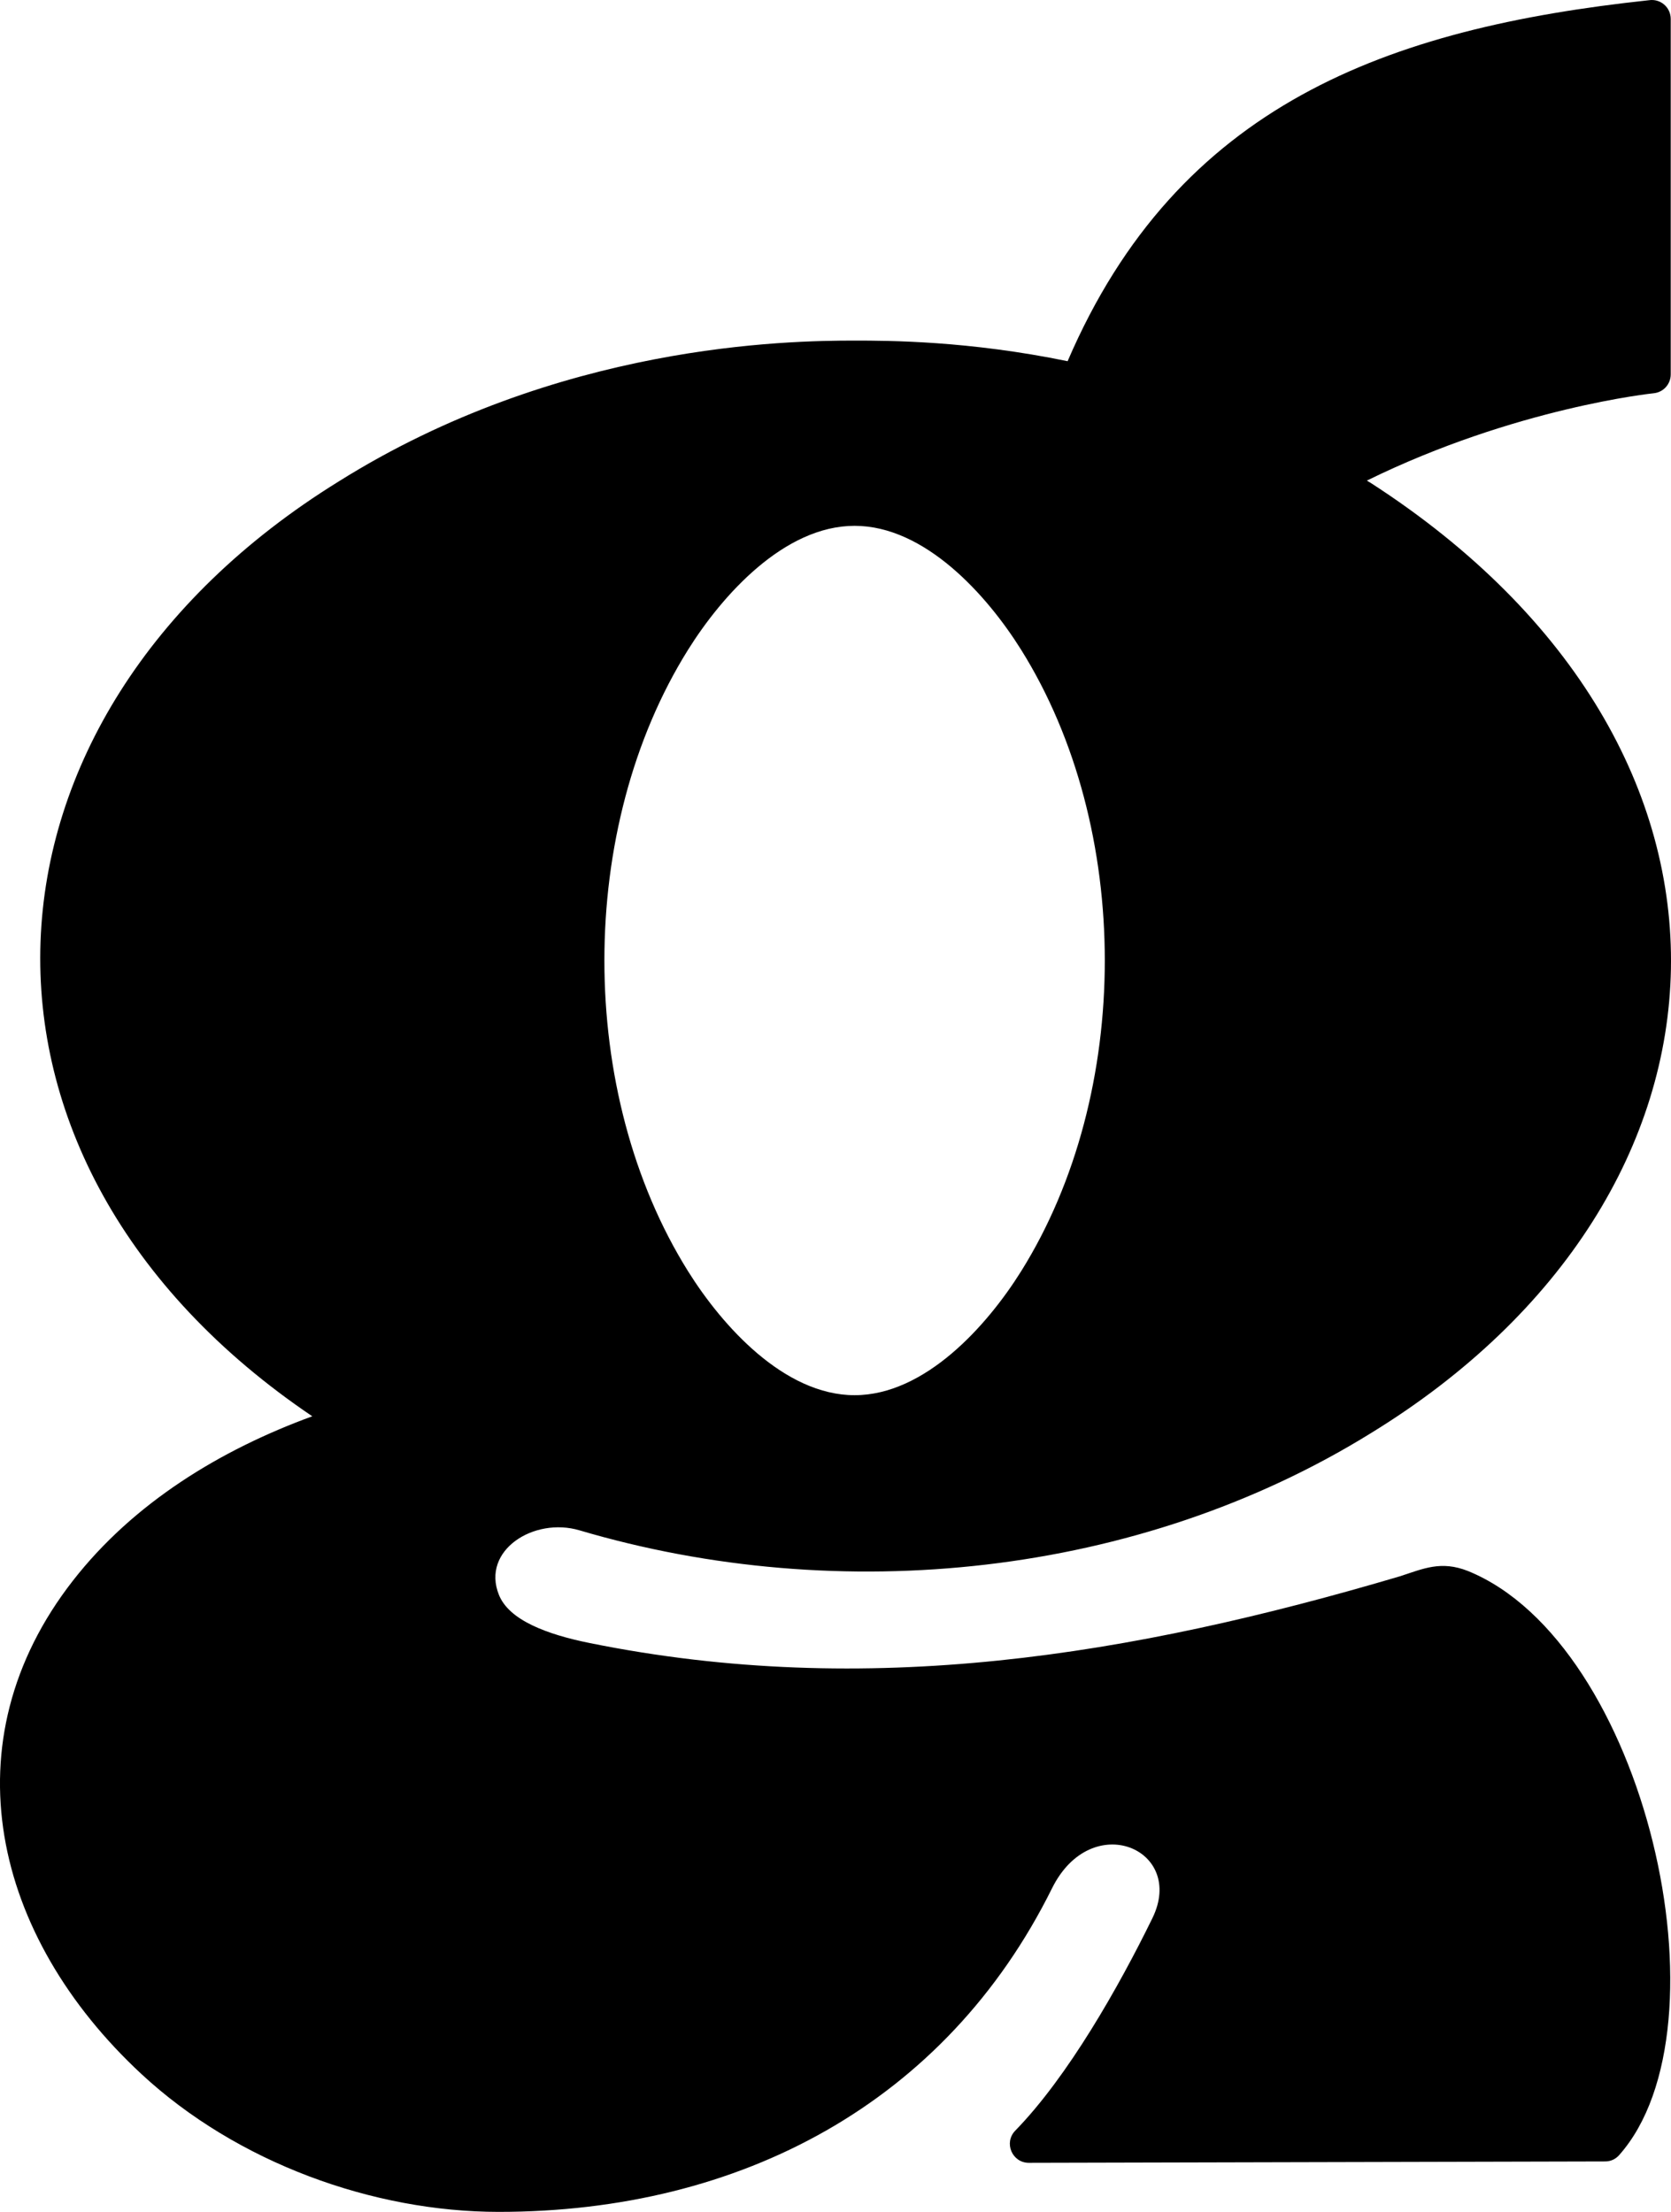 <?xml version="1.0" encoding="UTF-8"?> <svg xmlns="http://www.w3.org/2000/svg" id="ginna_symbol" width="408" height="540" version="1.1" viewBox="0 0 408 540"><path d="M141.489,373.607c63.653,18.823,136.509,11.415,193.249-23.733,94.525-57.977,100.801-166.854-.038-231.966-.32-.205-.64-.375-.96-.577,36.294-17.841,69.985-21.318,69.985-21.318,2.391-.218,4.209-2.211,4.209-4.613V4.63c0-2.848-2.508-5.006-5.323-4.575-63.95,6.851-115,25.518-141.929,88.105,0,0,.005.025.005.025-24.227-4.983-43.556-5.034-52.026-5.034-16.182,0-72.371.755-126.082,34.462-93.044,57.632-98.668,165.791-6.33,228.153-22.451,8.205-43.614,21.108-58.442,40.127-30.679,39.33-19.533,86.799,16.715,120.445,23.364,21.686,56.613,33.662,87.255,33.662,59.131,0,109.144-26.678,135.094-79.002,9.646-19.45,32.725-9.523,24.508,7.291-8.132,16.623-20.569,38.628-33.483,51.871-2.863,2.933-.785,7.865,3.313,7.865l140.697-.34c1.362,0,2.534-.531,3.441-1.552,27.763-31.268,6.425-124.94-36.913-142.589-6.595-2.604-10.873-.579-16.62,1.286-65.615,19.407-130.02,30.02-197.846,16.293-10.449-2.11-19.689-5.575-22.16-11.787-4.321-10.846,8.54-19.019,19.679-15.73ZM167.996,158.638c8.355-13.36,23.495-30.264,40.667-30.264s32.312,16.904,40.667,30.264c27.233,43.555,27.233,108.159,0,151.714-8.355,13.36-23.495,30.264-40.667,30.264s-32.317-16.904-40.667-30.264c-27.233-43.555-27.233-108.159,0-151.714Z" fill="#000"></path></svg> 